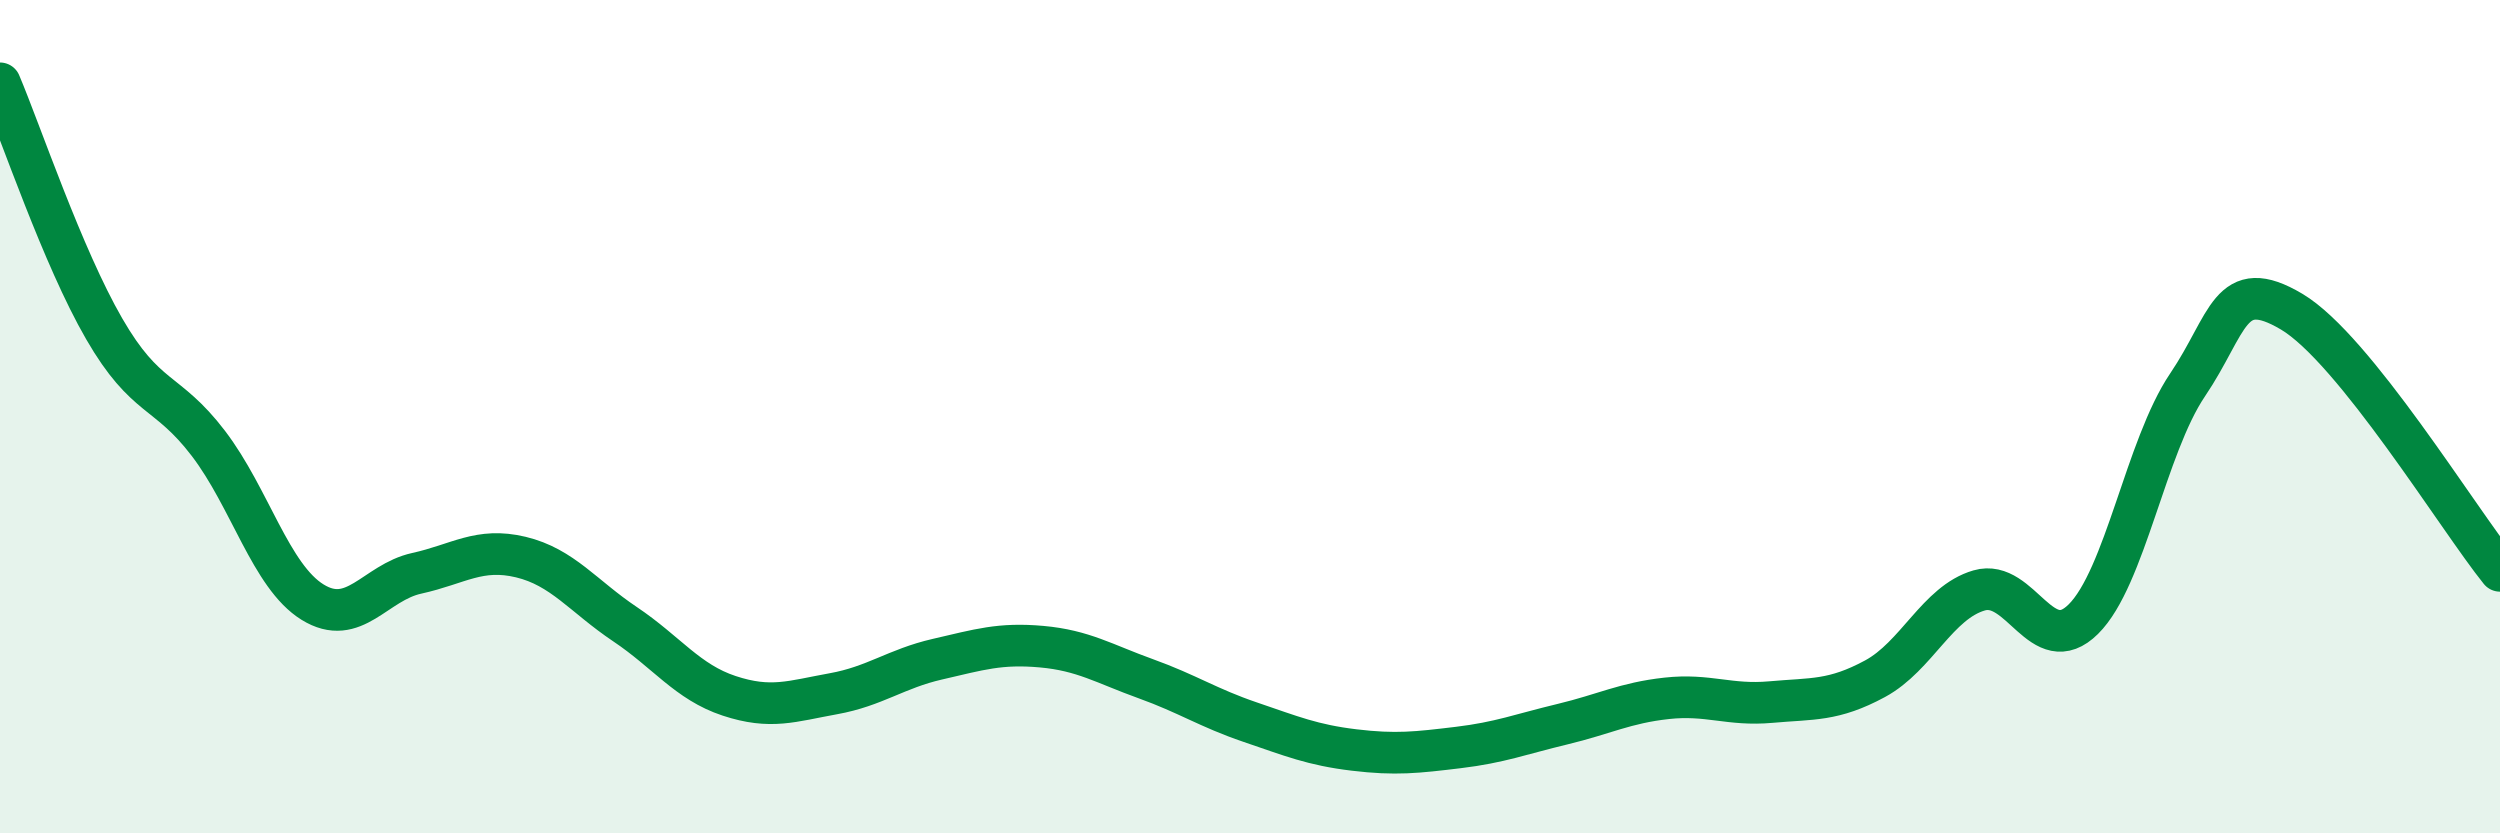 
    <svg width="60" height="20" viewBox="0 0 60 20" xmlns="http://www.w3.org/2000/svg">
      <path
        d="M 0,2 C 0.5,3.18 1.5,6.16 2.5,7.89 C 3.5,9.62 4,9.33 5,10.64 C 6,11.95 6.5,13.83 7.5,14.45 C 8.5,15.07 9,13.98 10,13.76 C 11,13.54 11.5,13.13 12.5,13.37 C 13.5,13.61 14,14.31 15,14.98 C 16,15.65 16.5,16.37 17.5,16.7 C 18.5,17.03 19,16.83 20,16.65 C 21,16.47 21.5,16.05 22.5,15.82 C 23.5,15.59 24,15.43 25,15.52 C 26,15.61 26.5,15.93 27.5,16.29 C 28.5,16.65 29,16.99 30,17.33 C 31,17.67 31.5,17.88 32.5,18 C 33.5,18.12 34,18.06 35,17.94 C 36,17.82 36.5,17.62 37.5,17.38 C 38.5,17.14 39,16.87 40,16.76 C 41,16.65 41.5,16.94 42.5,16.85 C 43.5,16.76 44,16.83 45,16.29 C 46,15.75 46.5,14.46 47.5,14.17 C 48.5,13.88 49,15.85 50,14.86 C 51,13.87 51.5,10.72 52.5,9.24 C 53.5,7.76 53.5,6.59 55,7.48 C 56.5,8.37 59,12.46 60,13.7L60 20L0 20Z"
        fill="#008740"
        opacity="0.1"
        stroke-linecap="round"
        stroke-linejoin="round"
      />
      <path
        d="M 0,2 C 0.5,3.18 1.5,6.16 2.5,7.89 C 3.5,9.62 4,9.33 5,10.64 C 6,11.95 6.5,13.83 7.5,14.45 C 8.5,15.07 9,13.98 10,13.76 C 11,13.54 11.5,13.13 12.5,13.37 C 13.5,13.61 14,14.31 15,14.98 C 16,15.65 16.5,16.37 17.5,16.7 C 18.5,17.03 19,16.83 20,16.65 C 21,16.47 21.5,16.05 22.5,15.82 C 23.5,15.59 24,15.43 25,15.52 C 26,15.61 26.5,15.93 27.5,16.29 C 28.5,16.65 29,16.99 30,17.33 C 31,17.67 31.5,17.88 32.5,18 C 33.5,18.12 34,18.06 35,17.94 C 36,17.82 36.5,17.62 37.5,17.38 C 38.5,17.14 39,16.87 40,16.76 C 41,16.65 41.5,16.94 42.5,16.85 C 43.5,16.76 44,16.83 45,16.29 C 46,15.75 46.5,14.46 47.5,14.17 C 48.5,13.88 49,15.85 50,14.86 C 51,13.87 51.5,10.72 52.5,9.24 C 53.5,7.76 53.5,6.59 55,7.48 C 56.5,8.37 59,12.46 60,13.7"
        stroke="#008740"
        stroke-width="1"
        fill="none"
        stroke-linecap="round"
        stroke-linejoin="round"
      />
    </svg>
  